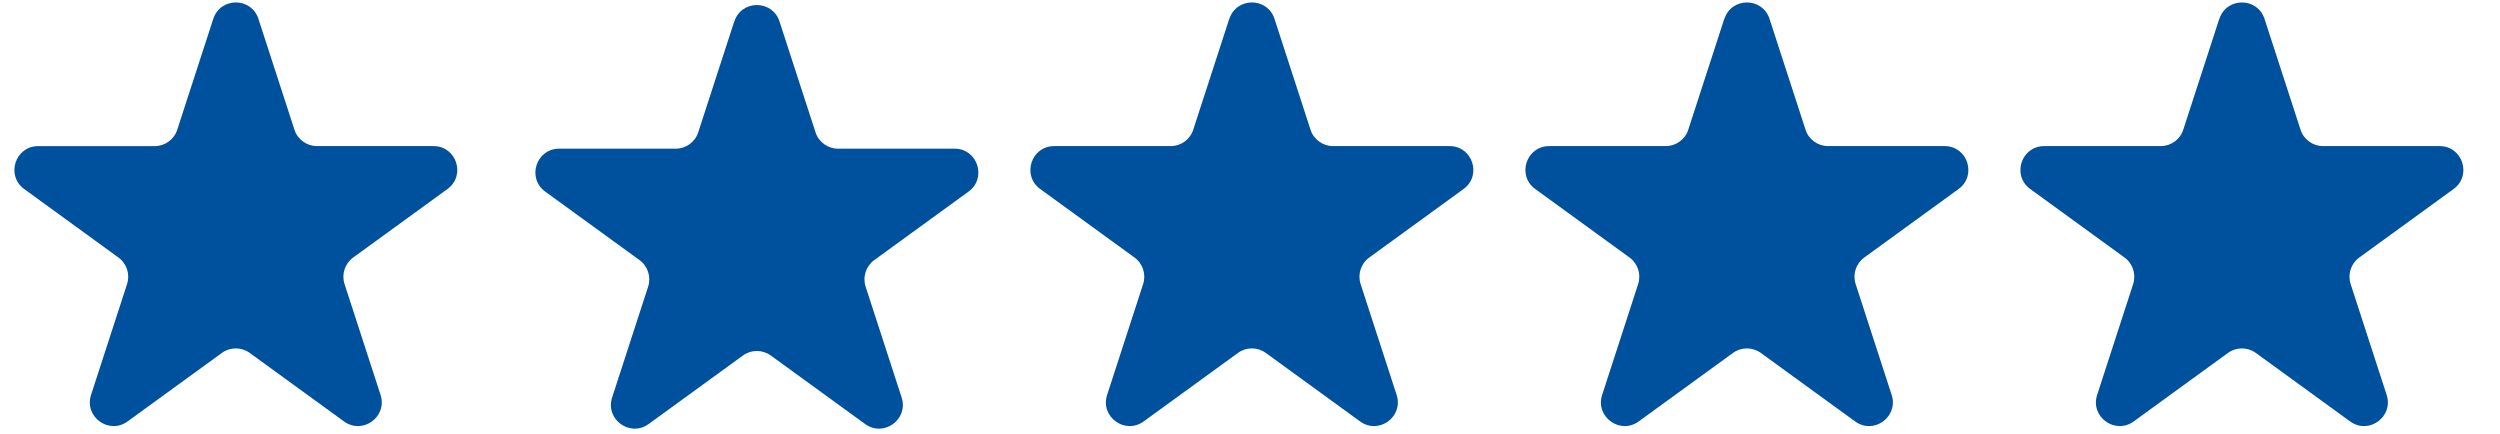 <?xml version="1.0" encoding="UTF-8"?>
<svg xmlns="http://www.w3.org/2000/svg" id="Layer_1" width="98" height="17" viewBox="0 0 98 17">
  <defs>
    <style>.cls-1{fill:#00519d;stroke-width:0px;}</style>
  </defs>
  <path class="cls-1" d="m8.361.739c.278-.857,1.49-.857,1.769,0l1.412,4.346c.124.383.481.642.884.642h4.569c.901,0,1.275,1.153.546,1.682l-3.697,2.686c-.326.237-.462.656-.338,1.04l1.412,4.346c.278.857-.702,1.569-1.431,1.04l-3.697-2.686c-.326-.237-.767-.237-1.093,0l-3.697,2.686c-.729.529-1.709-.183-1.431-1.04l1.412-4.346c.124-.383-.012-.803-.338-1.04L.949,7.41c-.729-.529-.354-1.682.546-1.682h4.569c.403,0,.76-.259.884-.642l1.412-4.346Z"></path>
  <path class="cls-1" d="m28.787.84c.278-.857,1.49-.857,1.769,0l1.412,4.346c.124.383.481.642.884.642h4.569c.901,0,1.275,1.153.546,1.682l-3.697,2.686c-.326.237-.462.656-.338,1.04l1.412,4.346c.278.857-.702,1.569-1.431,1.04l-3.697-2.686c-.326-.237-.767-.237-1.093,0l-3.697,2.686c-.729.529-1.709-.183-1.431-1.04l1.412-4.346c.124-.383-.012-.803-.338-1.04l-3.697-2.686c-.729-.529-.354-1.682.546-1.682h4.569c.403,0,.76-.259.884-.642l1.412-4.346Z"></path>
  <path class="cls-1" d="m48.191.739c.278-.857,1.49-.857,1.769,0l1.412,4.346c.124.383.481.642.884.642h4.569c.901,0,1.275,1.153.546,1.682l-3.697,2.686c-.326.237-.462.656-.338,1.04l1.412,4.346c.278.857-.702,1.569-1.431,1.04l-3.697-2.686c-.326-.237-.767-.237-1.093,0l-3.697,2.686c-.729.529-1.709-.183-1.431-1.04l1.412-4.346c.124-.383-.012-.803-.338-1.04l-3.697-2.686c-.729-.529-.354-1.682.546-1.682h4.569c.403,0,.76-.259.884-.642l1.412-4.346Z"></path>
  <path class="cls-1" d="m67.596.739c.278-.857,1.49-.857,1.769,0l1.412,4.346c.124.383.481.642.884.642h4.569c.901,0,1.275,1.153.546,1.682l-3.697,2.686c-.326.237-.462.656-.338,1.04l1.412,4.346c.278.857-.702,1.569-1.431,1.04l-3.697-2.686c-.326-.237-.767-.237-1.093,0l-3.697,2.686c-.729.529-1.709-.183-1.431-1.04l1.412-4.346c.124-.383-.012-.803-.338-1.04l-3.697-2.686c-.729-.529-.354-1.682.546-1.682h4.569c.403,0,.76-.259.884-.642l1.412-4.346Z"></path>
  <path class="cls-1" d="m87.0.739c.278-.857,1.49-.857,1.769,0l1.412,4.346c.124.383.481.642.884.642h4.569c.901,0,1.275,1.153.546,1.682l-3.697,2.686c-.326.237-.462.656-.338,1.04l1.412,4.346c.278.857-.702,1.569-1.431,1.04l-3.697-2.686c-.326-.237-.767-.237-1.093,0l-3.697,2.686c-.729.529-1.709-.183-1.431-1.04l1.412-4.346c.124-.383-.012-.803-.338-1.04l-3.697-2.686c-.729-.529-.354-1.682.546-1.682h4.569c.403,0,.76-.259.884-.642l1.412-4.346Z"></path>
</svg>

